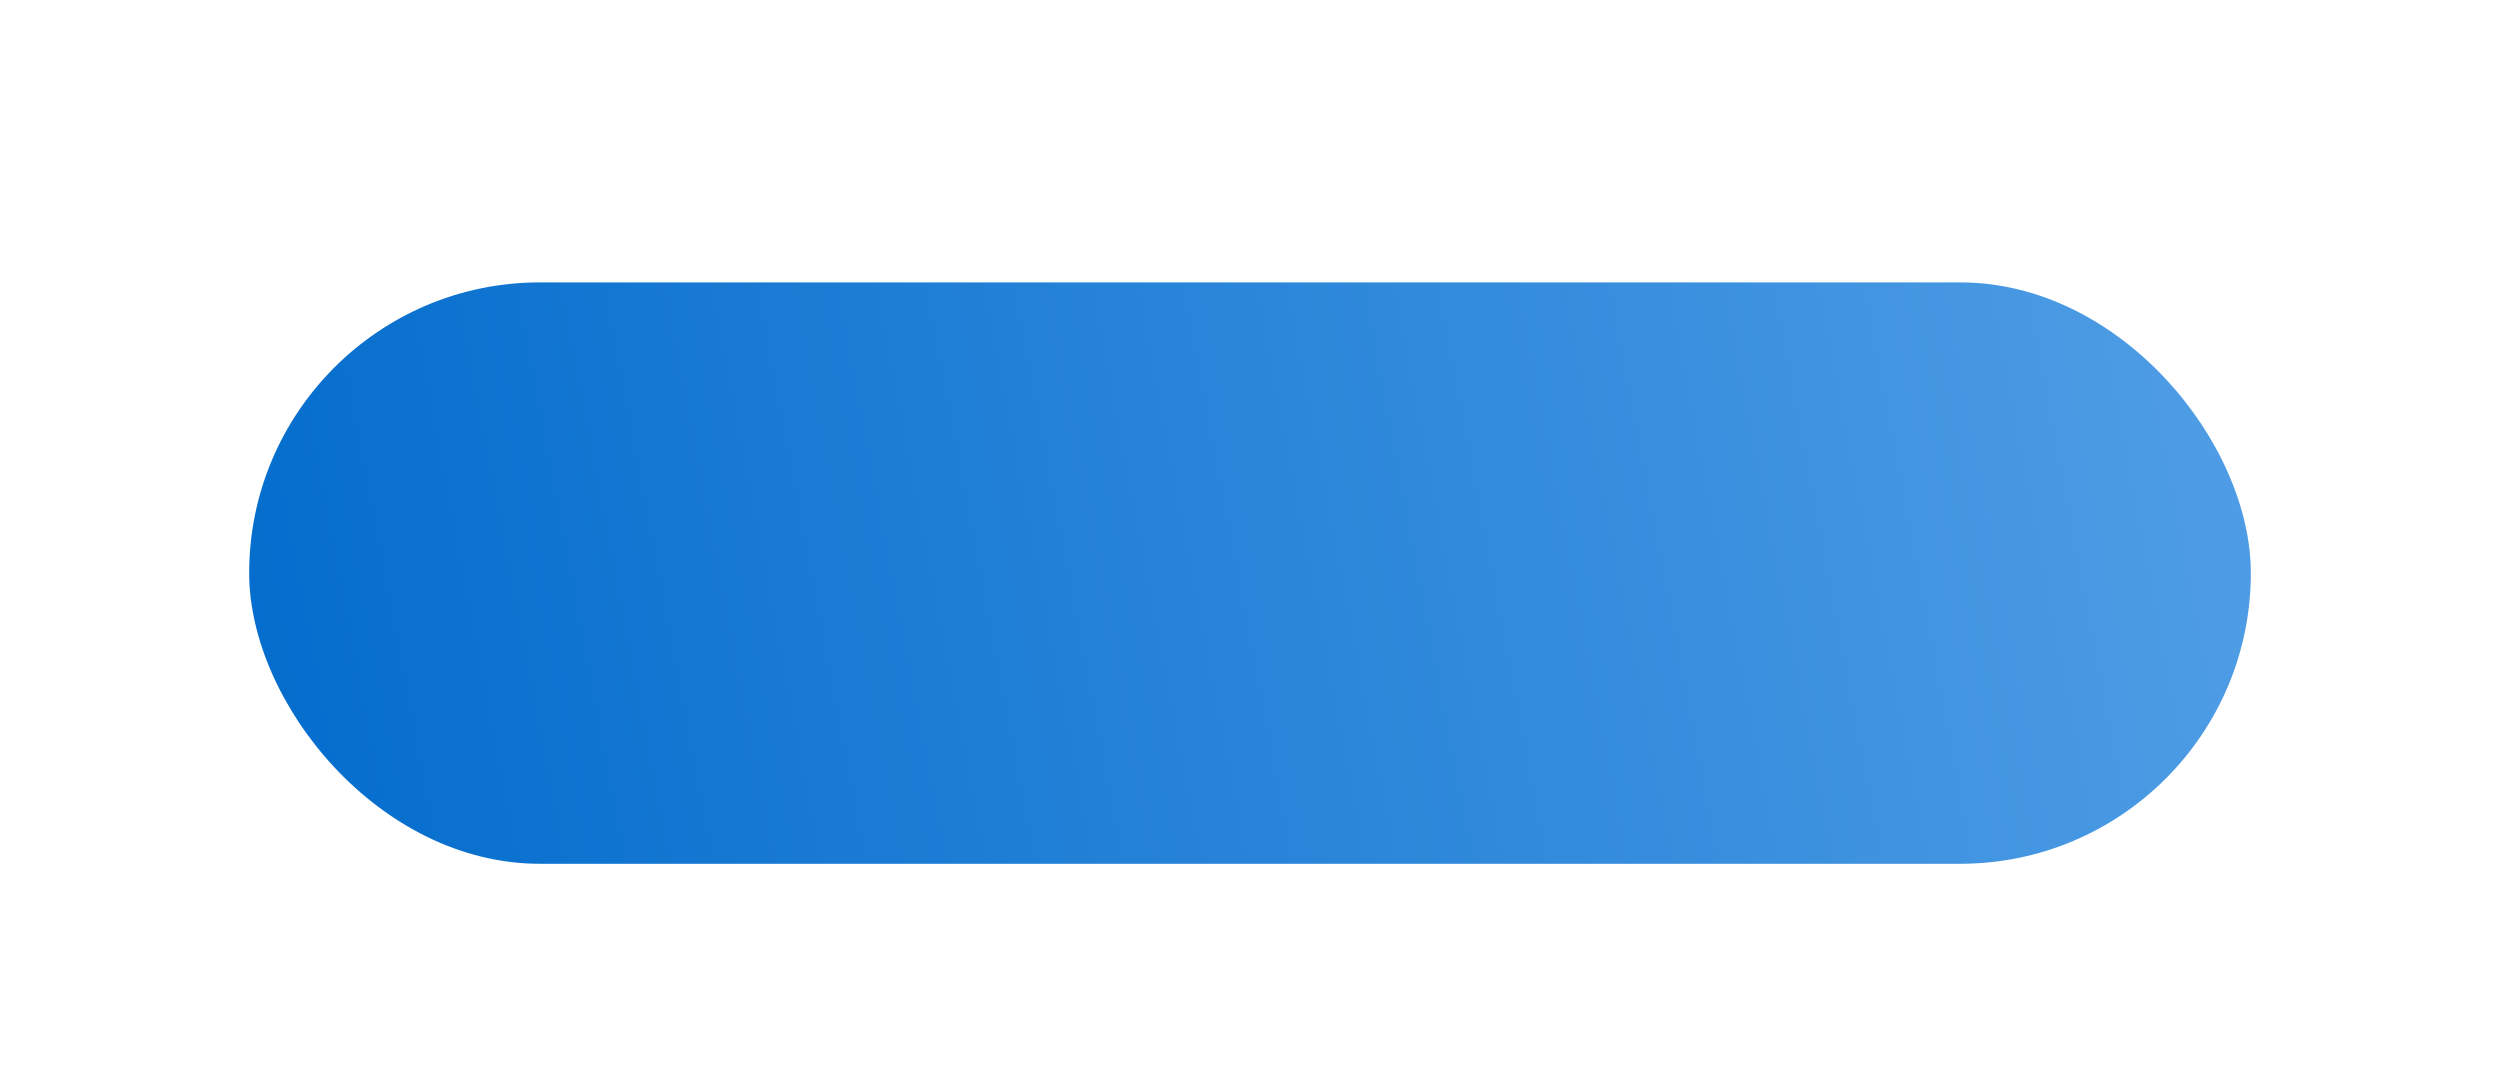 <?xml version="1.0" encoding="UTF-8"?> <svg xmlns="http://www.w3.org/2000/svg" width="301" height="130" viewBox="0 0 301 130" fill="none"> <g filter="url(#filter0_dd)"> <rect x="30" y="20" width="241" height="70" rx="35" fill="url(#paint0_linear)"></rect> </g> <defs> <filter id="filter0_dd" x="0" y="0" width="301" height="130" filterUnits="userSpaceOnUse" color-interpolation-filters="sRGB"> <feFlood flood-opacity="0" result="BackgroundImageFix"></feFlood> <feColorMatrix in="SourceAlpha" type="matrix" values="0 0 0 0 0 0 0 0 0 0 0 0 0 0 0 0 0 0 127 0"></feColorMatrix> <feOffset dy="4"></feOffset> <feGaussianBlur stdDeviation="2"></feGaussianBlur> <feColorMatrix type="matrix" values="0 0 0 0 0.068 0 0 0 0 0.416 0 0 0 0 0.738 0 0 0 0.15 0"></feColorMatrix> <feBlend mode="normal" in2="BackgroundImageFix" result="effect1_dropShadow"></feBlend> <feColorMatrix in="SourceAlpha" type="matrix" values="0 0 0 0 0 0 0 0 0 0 0 0 0 0 0 0 0 0 127 0"></feColorMatrix> <feOffset dy="10"></feOffset> <feGaussianBlur stdDeviation="15"></feGaussianBlur> <feColorMatrix type="matrix" values="0 0 0 0 0.136 0 0 0 0 0.479 0 0 0 0 0.796 0 0 0 0.3 0"></feColorMatrix> <feBlend mode="normal" in2="effect1_dropShadow" result="effect2_dropShadow"></feBlend> <feBlend mode="normal" in="SourceGraphic" in2="effect2_dropShadow" result="shape"></feBlend> </filter> <linearGradient id="paint0_linear" x1="30" y1="65.5" x2="446.009" y2="-13.612" gradientUnits="userSpaceOnUse"> <stop stop-color="#046DCD"></stop> <stop offset="1" stop-color="#87C1F7"></stop> </linearGradient> </defs> </svg> 
